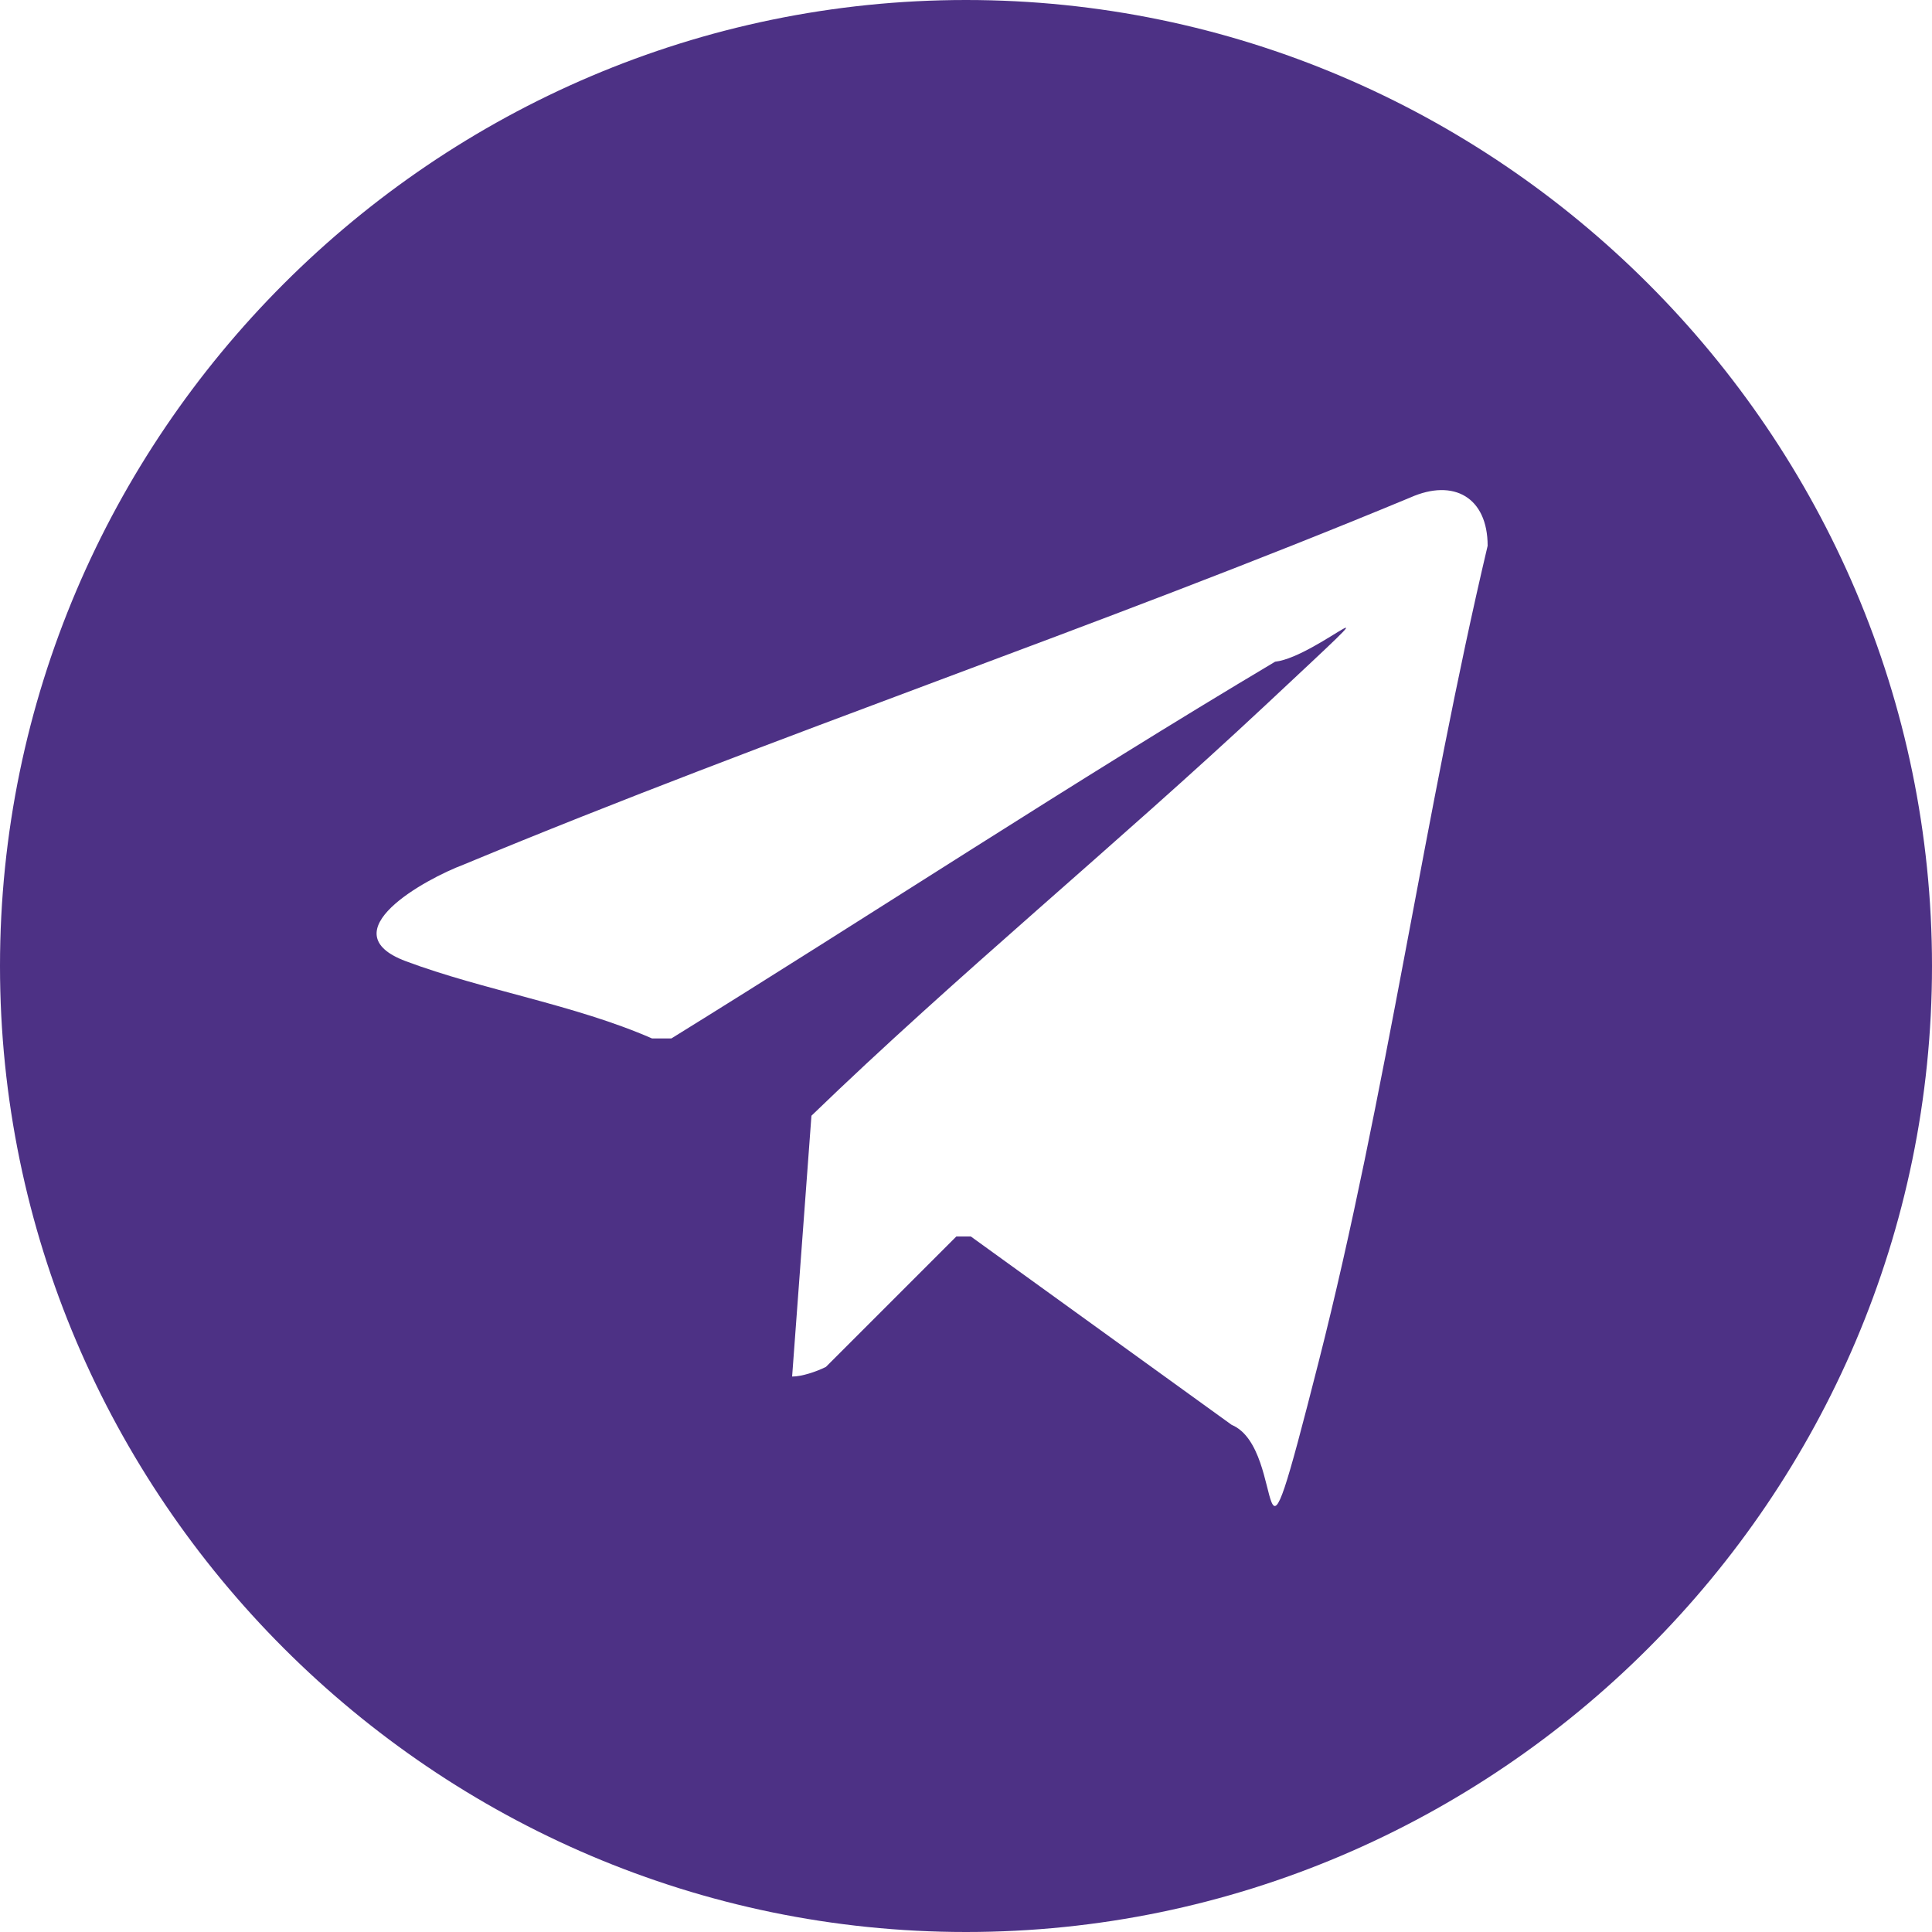 <?xml version="1.0" encoding="UTF-8"?> <svg xmlns="http://www.w3.org/2000/svg" id="Layer_1" version="1.1" viewBox="0 0 40 40"><defs><style> .st0 { fill: #4d3185; } </style></defs><path class="st0" d="M20,0C9,0,0,9,0,20s9,20,20,20,20-9,20-20S31,0,20,0ZM27.3,28.2c-1.4,5.5-.6,1.8-1.8,1.3l-5.4-3.9h-.3l-2.7,2.7c-.2.1-.5.2-.7.2l.4-5.4c3-2.9,6.3-5.6,9.4-8.5,3.1-2.9,1.1-1,.2-.9-4.2,2.5-8.3,5.2-12.5,7.8h-.4c-1.6-.7-3.5-1-5.1-1.6-1.6-.6.4-1.7,1.2-2,6.5-2.7,13.1-4.9,19.6-7.6.9-.4,1.6,0,1.6,1-1.3,5.5-2.1,11.4-3.5,16.9Z"></path></svg> 